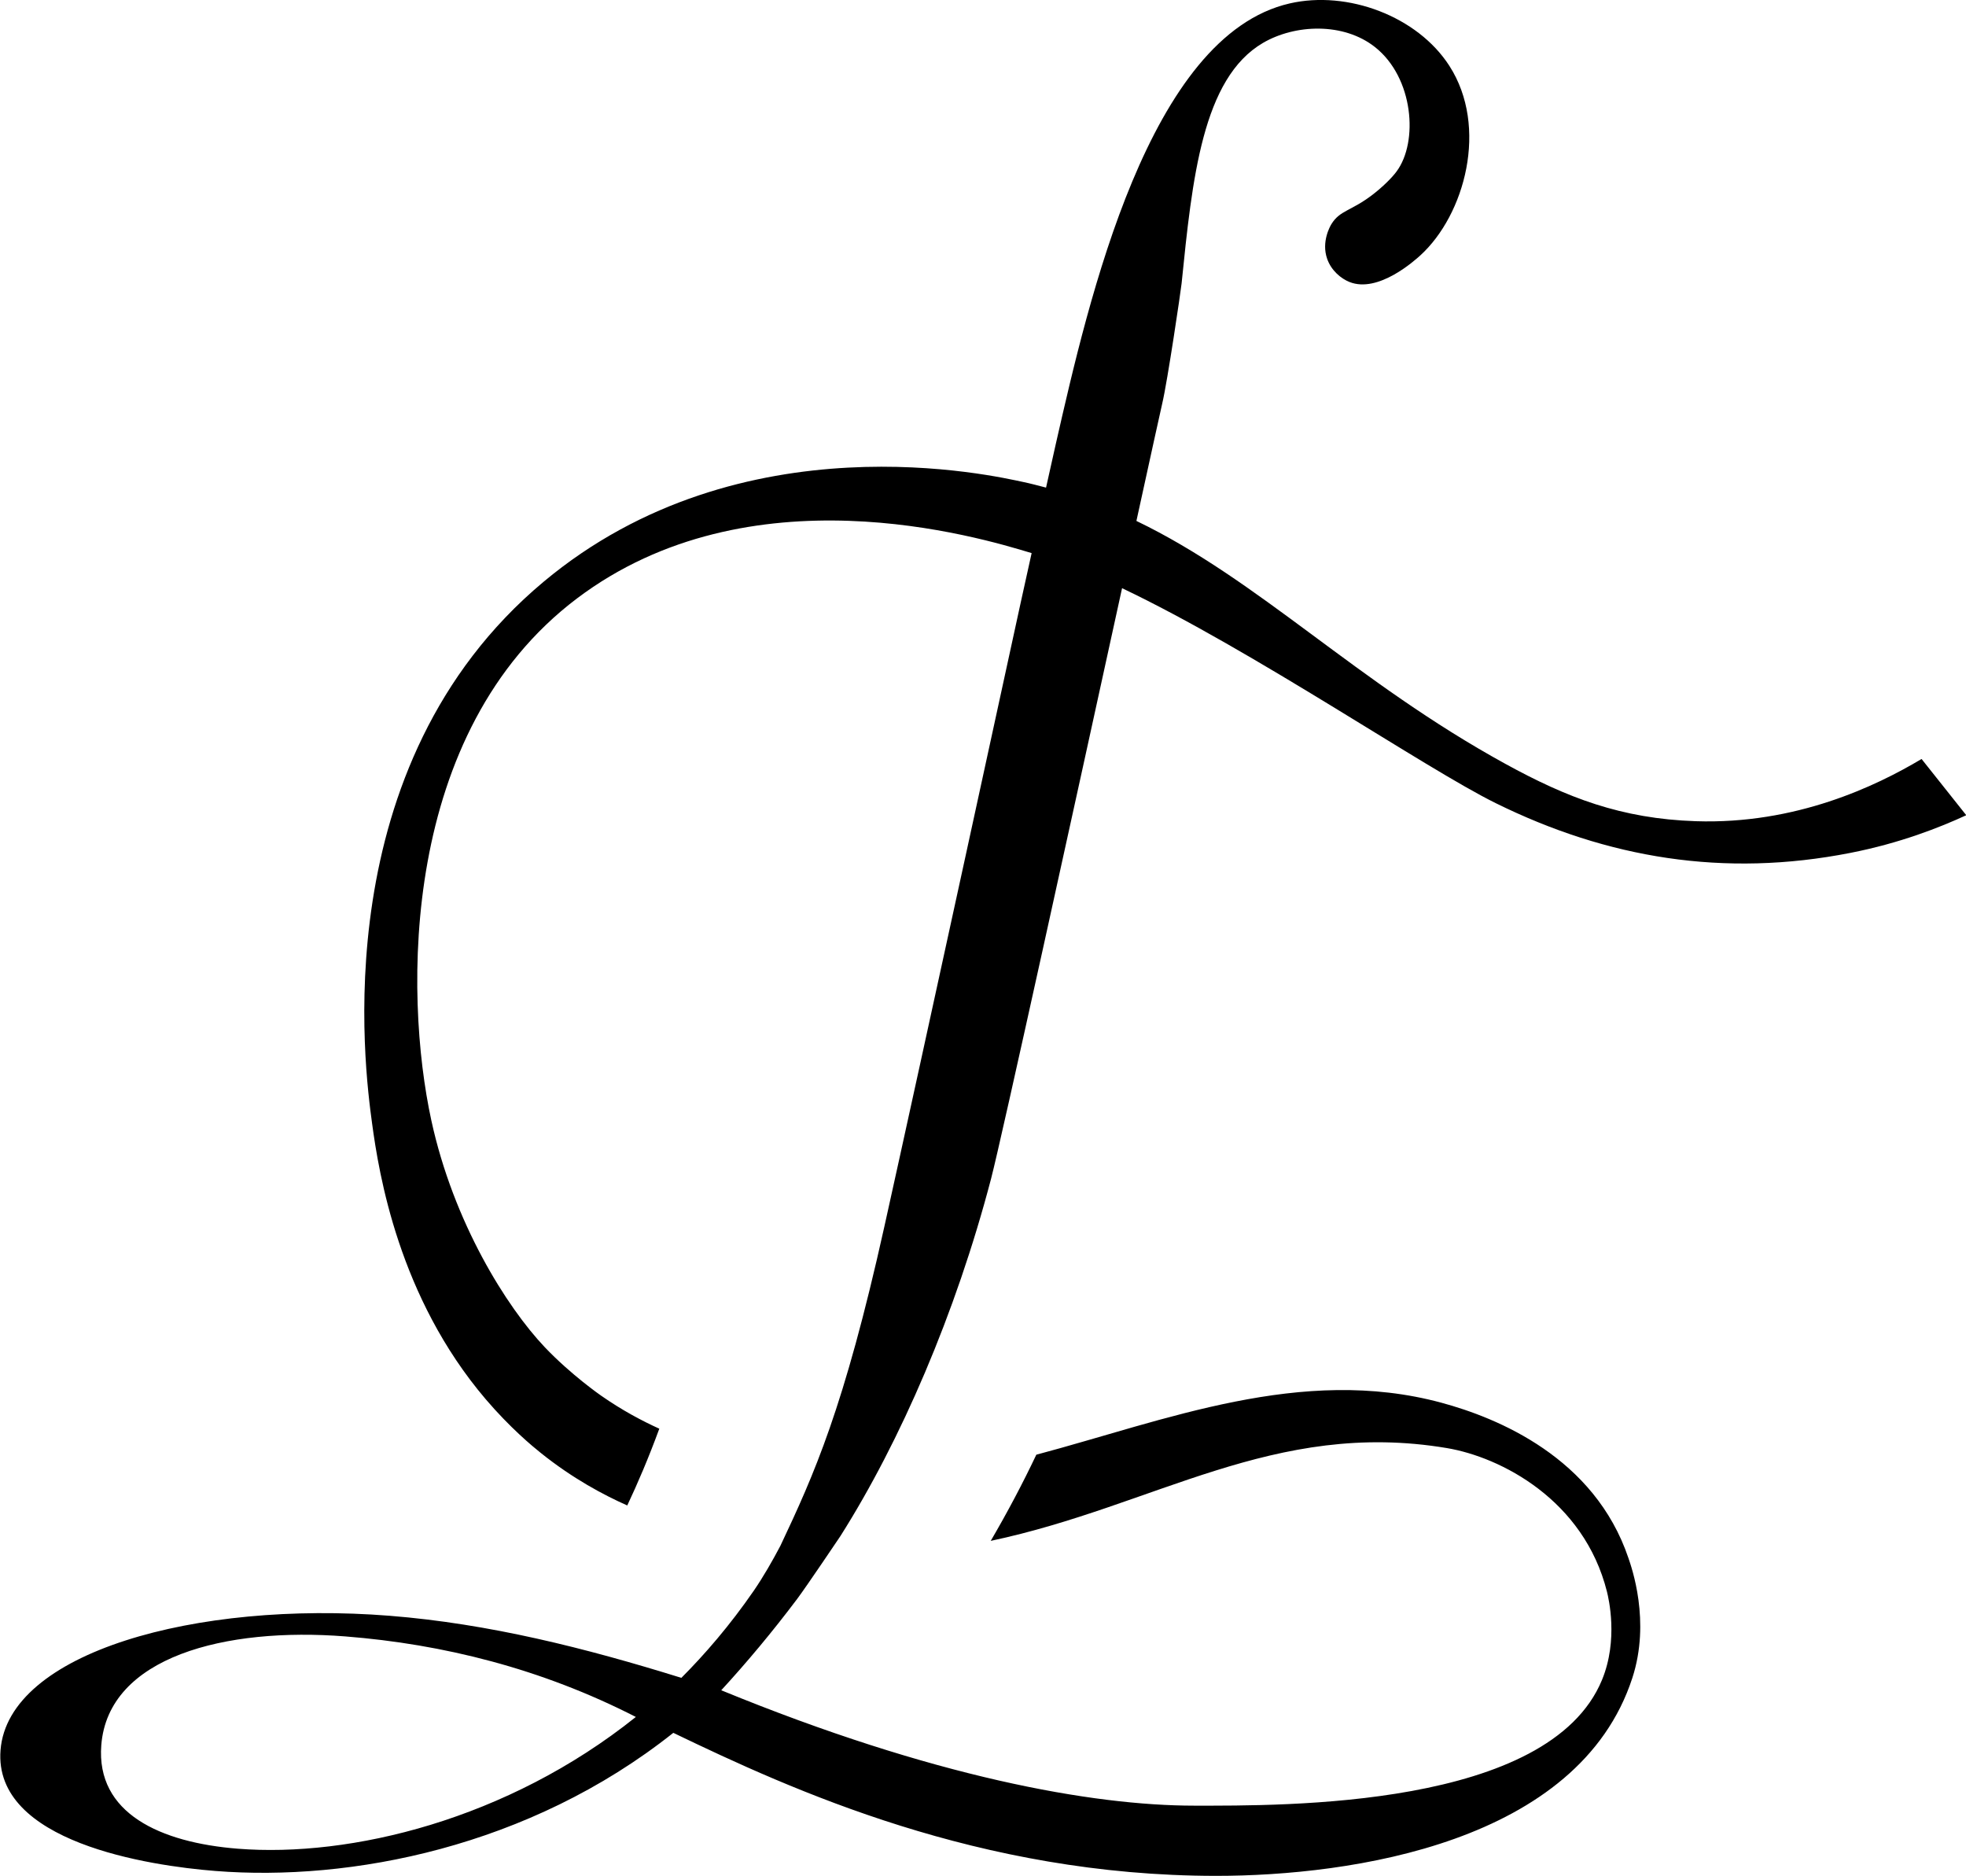 <svg xmlns="http://www.w3.org/2000/svg" id="Ebene_2" viewBox="0 0 293.27 279.77"><g id="Ebene_1-2"><path d="m286.61,113.21c-6.76,4.03-18.72,9.76-33.66,9.26-11.13-.37-19.22-3.52-28.37-8.54-22.33-12.24-36.7-27.4-55.06-36.24,2.15-9.81,3.63-16.59,3.86-17.55.78-3.31,2.75-16.66,2.88-17.87,1.59-15.66,3.11-30.59,12.14-35.87,4.78-2.79,12.01-3.1,16.72.63,5.76,4.56,6.48,14.13,3.21,18.54-.72.98-2.11,2.33-3.52,3.42-3.25,2.51-4.94,2.35-6.21,4.45-.16.26-1.53,2.61-.62,5.18.62,1.75,2.07,2.93,3.31,3.43,4.31,1.74,9.8-3.26,10.57-3.95,6.66-6.06,10.21-19.16,4.35-28.27-4.76-7.41-15.19-11.3-23.82-9.32-21.02,4.81-29.97,44.09-34.87,65.59-.24,1.05-.81,3.59-1.48,6.62-1.16-.3-2.31-.61-3.51-.86-3.79-.78-41.84-9.84-71.45,14.91-32.79,27.41-26.68,72.64-25.58,80.74,1.02,7.57,3.98,25.94,16.95,41.16,3.64,4.27,7.01,7.05,8.2,8,4.8,3.85,9.37,6.27,12.92,7.85,1.57-3.33,3.16-7.04,4.78-11.45-2.54-1.15-5.54-2.73-8.7-4.94,0,0-4.47-3.09-8.41-7.24-5.65-5.96-13.59-18.56-16.9-33.81-4.09-18.83-4.65-57.92,21.73-77.83,25.74-19.42,59.82-9.19,67.82-6.76-.91,4.12-1.63,7.38-1.63,7.38,0,0-15.17,69.82-20.34,93.07-6.04,27.17-10.5,36.98-15.51,47.6-1.23,2.33-2.53,4.59-3.95,6.67-3.59,5.21-7.33,9.52-10.82,13.02-14.31-4.45-28.69-8.08-43.53-9.26-28.87-2.28-56.88,5.46-58.03,20.03-1.09,13.75,22.15,17.25,32.05,18.03,20.07,1.59,46.76-3.49,68.31-20.6,17.69,8.52,45.68,21.32,80.96,21.33,20.16,0,54.09-4.92,62.1-29.52,2.76-8.47-.13-16.53-.58-17.86-5.07-15.02-19.52-20.92-27.93-23.19-20.84-5.62-41.18,2.65-60.4,7.76-2.03,4.28-4.29,8.55-6.8,12.85,24.47-5.17,42.25-18.16,68.03-13.84,8.06,1.35,20.45,7.73,23.89,21.41.24.97,1.73,7.17-.73,13.15-7.9,19.19-47.5,18.77-60.82,18.77-15.24,0-39.04-4.28-70.57-17.21,3.8-4.14,7.6-8.67,11.31-13.6,1.48-1.98,6.47-9.4,6.47-9.4,8.94-14.12,17.19-33.14,22.47-53.29,1.56-5.96,12.47-55.76,19.54-88.07,19.65,9.35,45.21,26.87,55.74,32.06,16.65,8.21,34.03,11.12,52.89,7.42,7.46-1.46,13.38-3.81,17.3-5.62l-6.66-8.38ZM35.47,275.71c-11.55-.92-21.16-5.28-20.36-15.45,1.04-13.2,18.55-17.62,36.42-16.21,14.57,1.15,29.23,4.8,43.32,12.01-19.2,15.36-42.61,20.98-59.38,19.65Z"></path></g></svg>